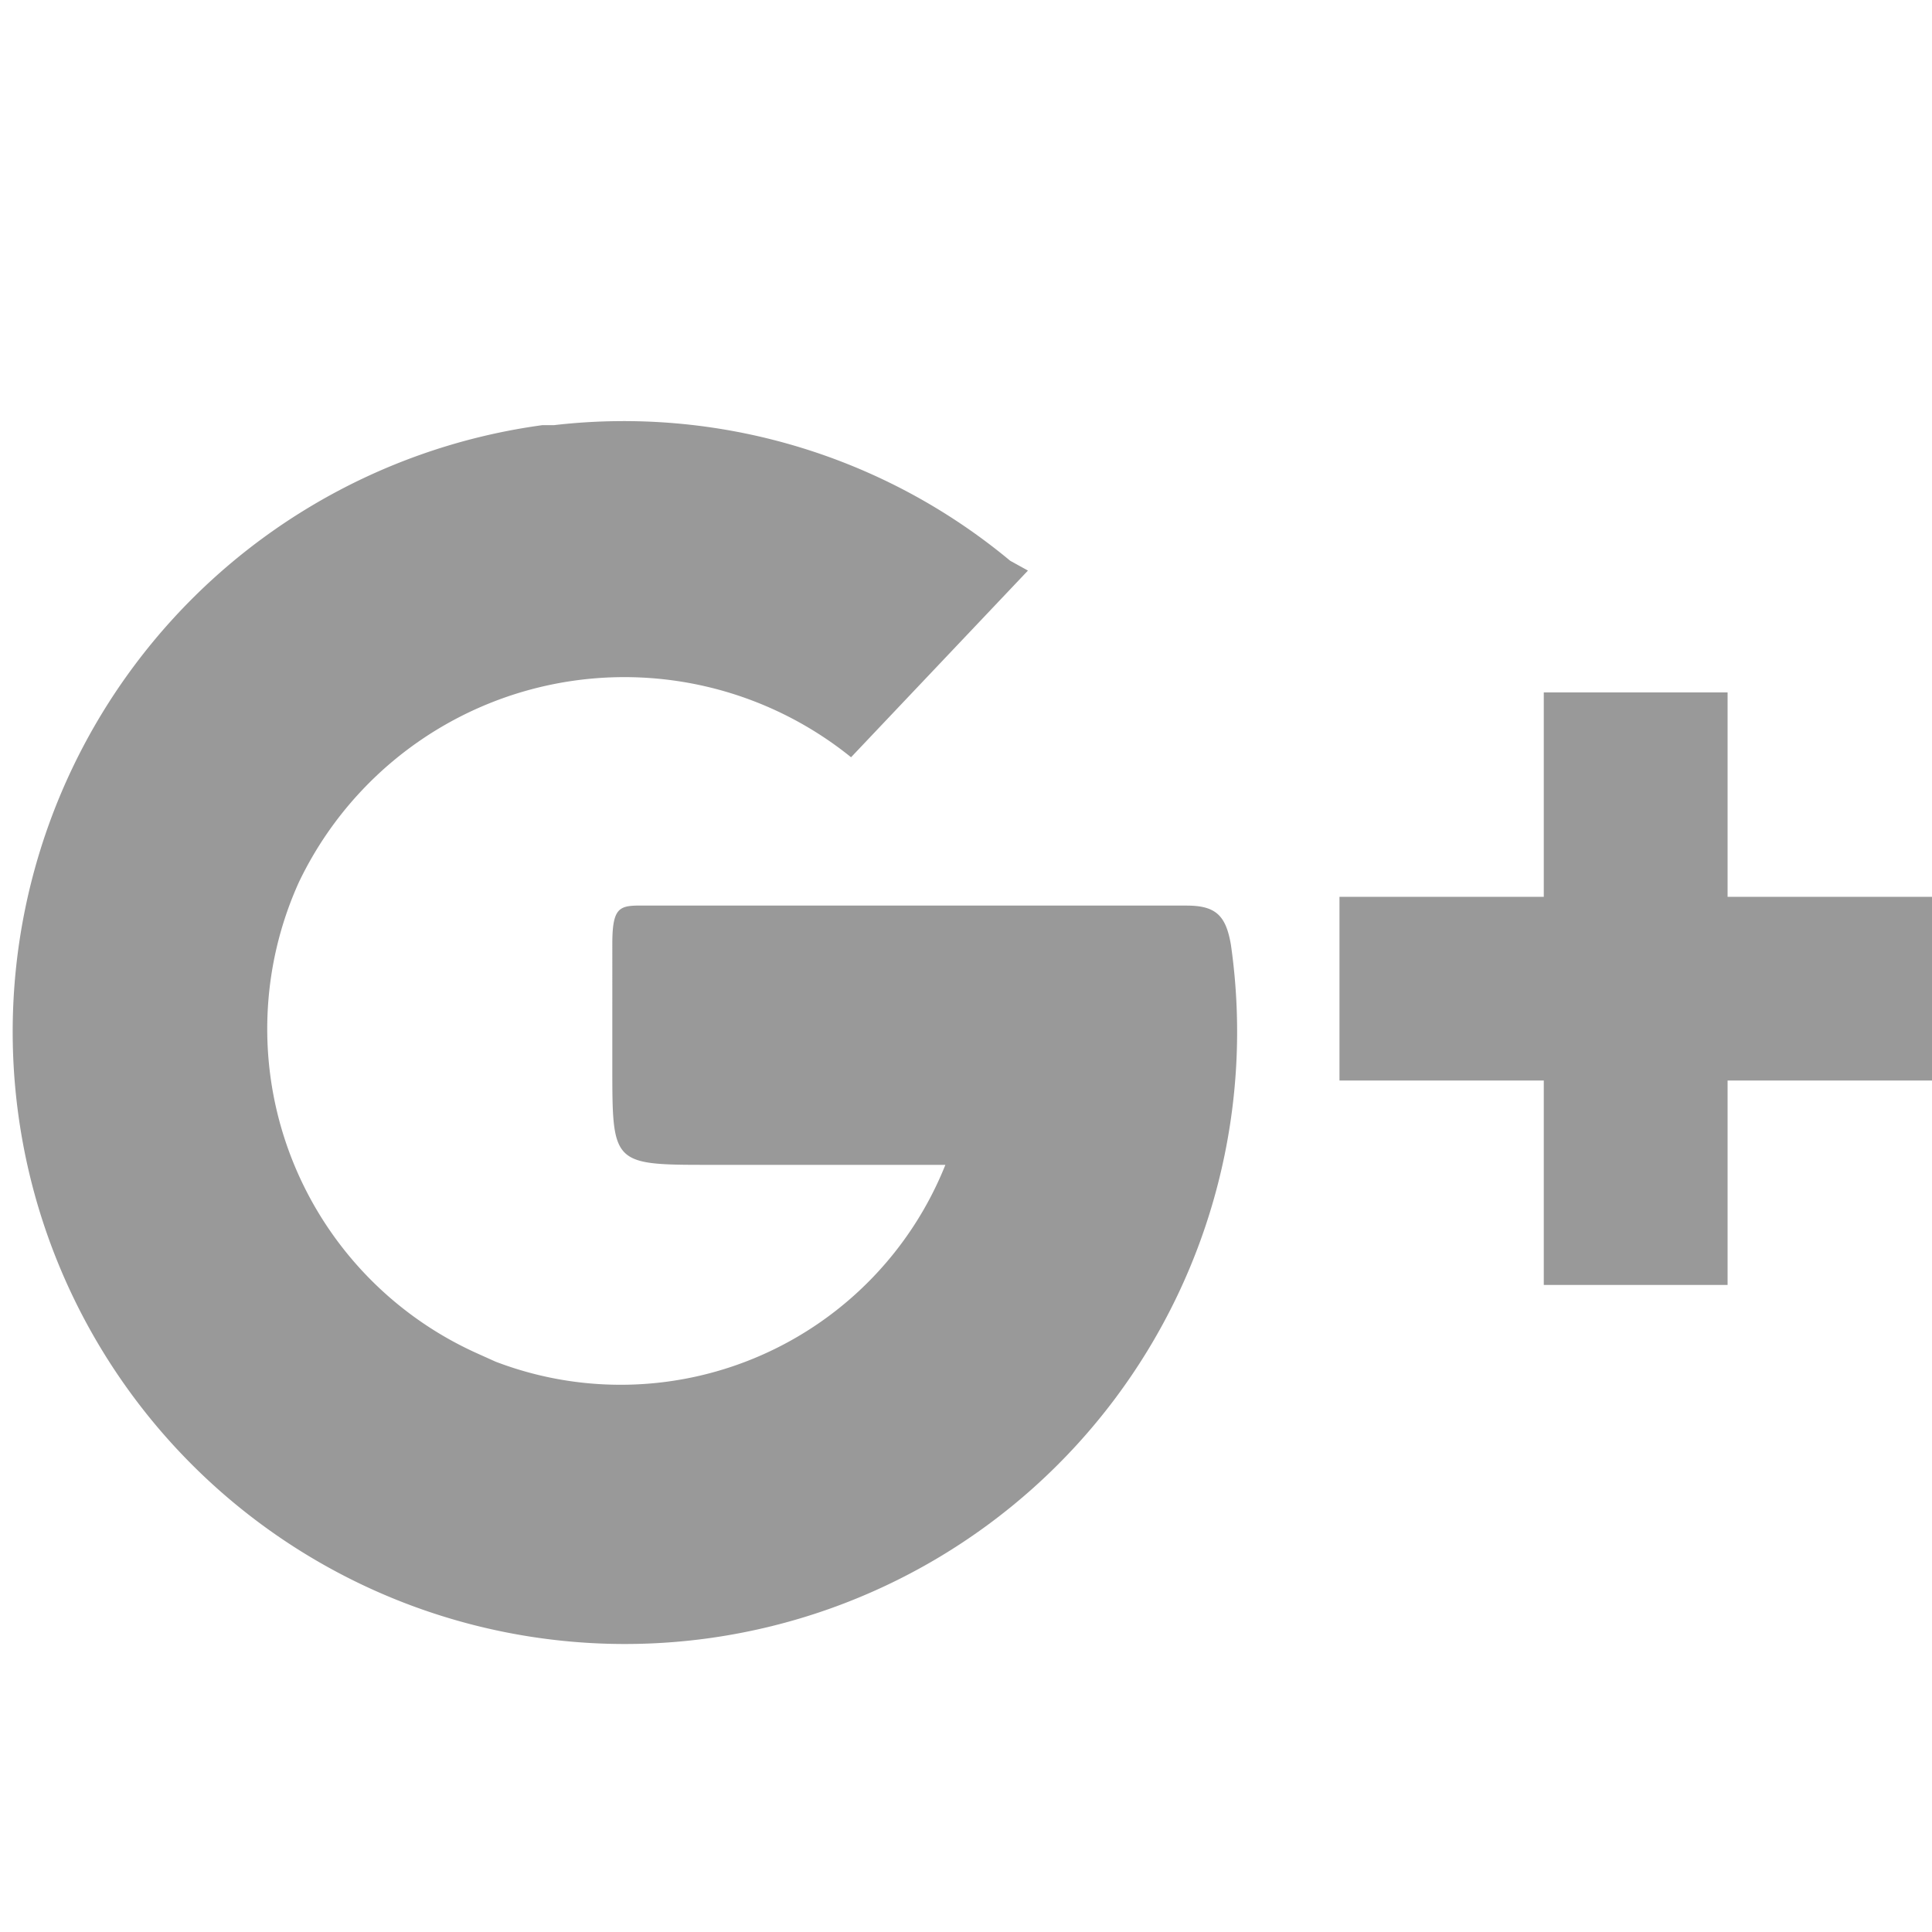 <svg id="Warstwa_1" data-name="Warstwa 1" xmlns="http://www.w3.org/2000/svg" viewBox="0 0 187.42 187.42"><defs><style>.cls-1{fill:#999;}</style></defs><title>google plus szary</title><path class="cls-1" d="M99.72,55.35,82.56,73.46A35,35,0,0,0,29,85.57a34.51,34.51,0,0,0,17.16,45.66l1.91.86A33.93,33.93,0,0,0,91.71,113H68.93c-9.53,0-9.53,0-9.53-9.53V91.57c0-4,.86-3.72,3.72-3.72h52c2.86,0,3.81,1,4.29,3.81A59.39,59.39,0,1,1,52.14,41.31l.49-.07h1.14A58.62,58.62,0,0,1,98,54.4Z"/><polygon class="cls-1" points="187.42 87 167.59 87 167.59 67.17 149.76 67.17 149.76 87 129.94 87 129.94 104.82 149.76 104.82 149.76 124.65 167.59 124.65 167.59 104.82 187.42 104.82 187.42 87"/></svg>